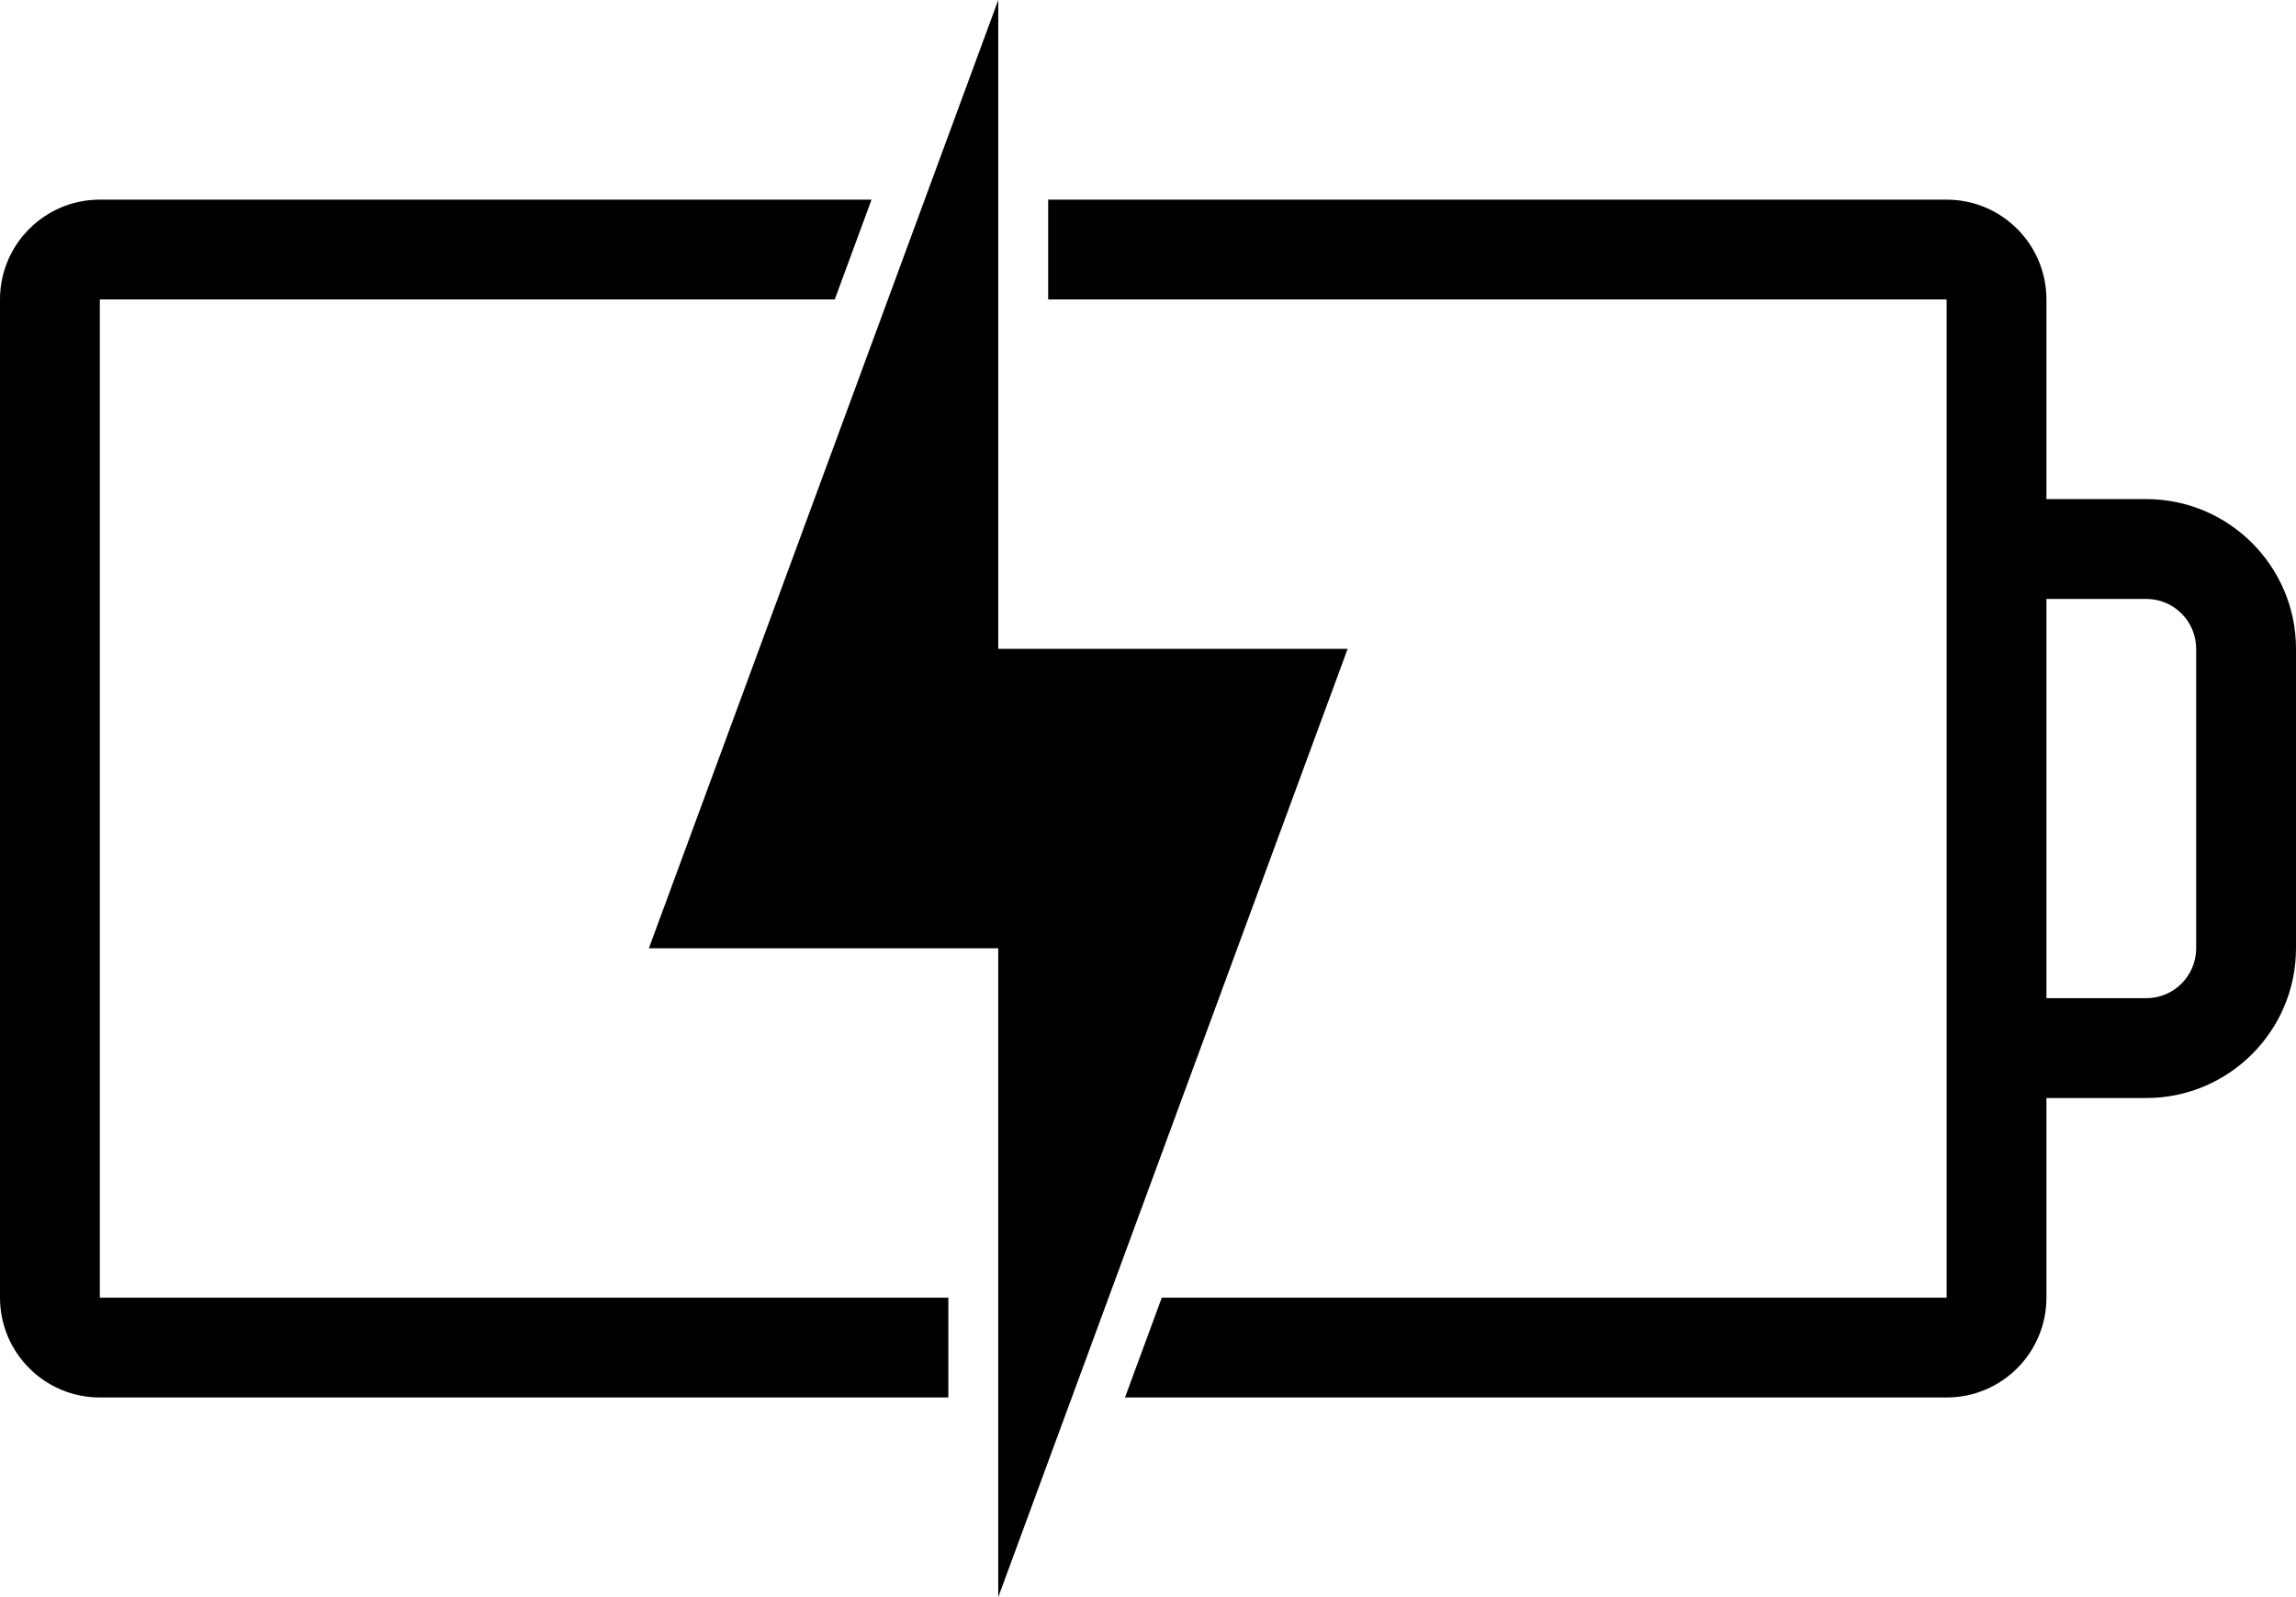 <?xml version="1.0" encoding="utf-8"?>
<!-- Generator: Adobe Illustrator 25.1.0, SVG Export Plug-In . SVG Version: 6.00 Build 0)  -->
<svg version="1.1" id="sw-battery-0-charging" xmlns="http://www.w3.org/2000/svg" xmlns:xlink="http://www.w3.org/1999/xlink" x="0px" y="0px"
	 viewBox="0 0 46 32" style="enable-background:new 0 0 46 32;" xml:space="preserve">

<polygon  points="27,13 20,13 20,0 13,19 20,19 20,32 "/>
<path  d="M19,26H2V6h14.724l0.737-2H2C0.896,4,0,4.896,0,6v20c0,1.104,0.896,2,2,2h17V26z"/>
<path  d="M43,10h-2V6c0-1.104-0.896-2-2-2H21v2h18v4v2v8v2v4H23.276l-0.737,2H39c1.104,0,2-0.896,2-2v-4h2
	c1.654,0,3-1.346,3-3v-6C46,11.346,44.654,10,43,10z M44,19c0,0.552-0.448,1-1,1h-2v-8h2c0.552,0,1,0.448,1,1V19z"/>
</svg>
